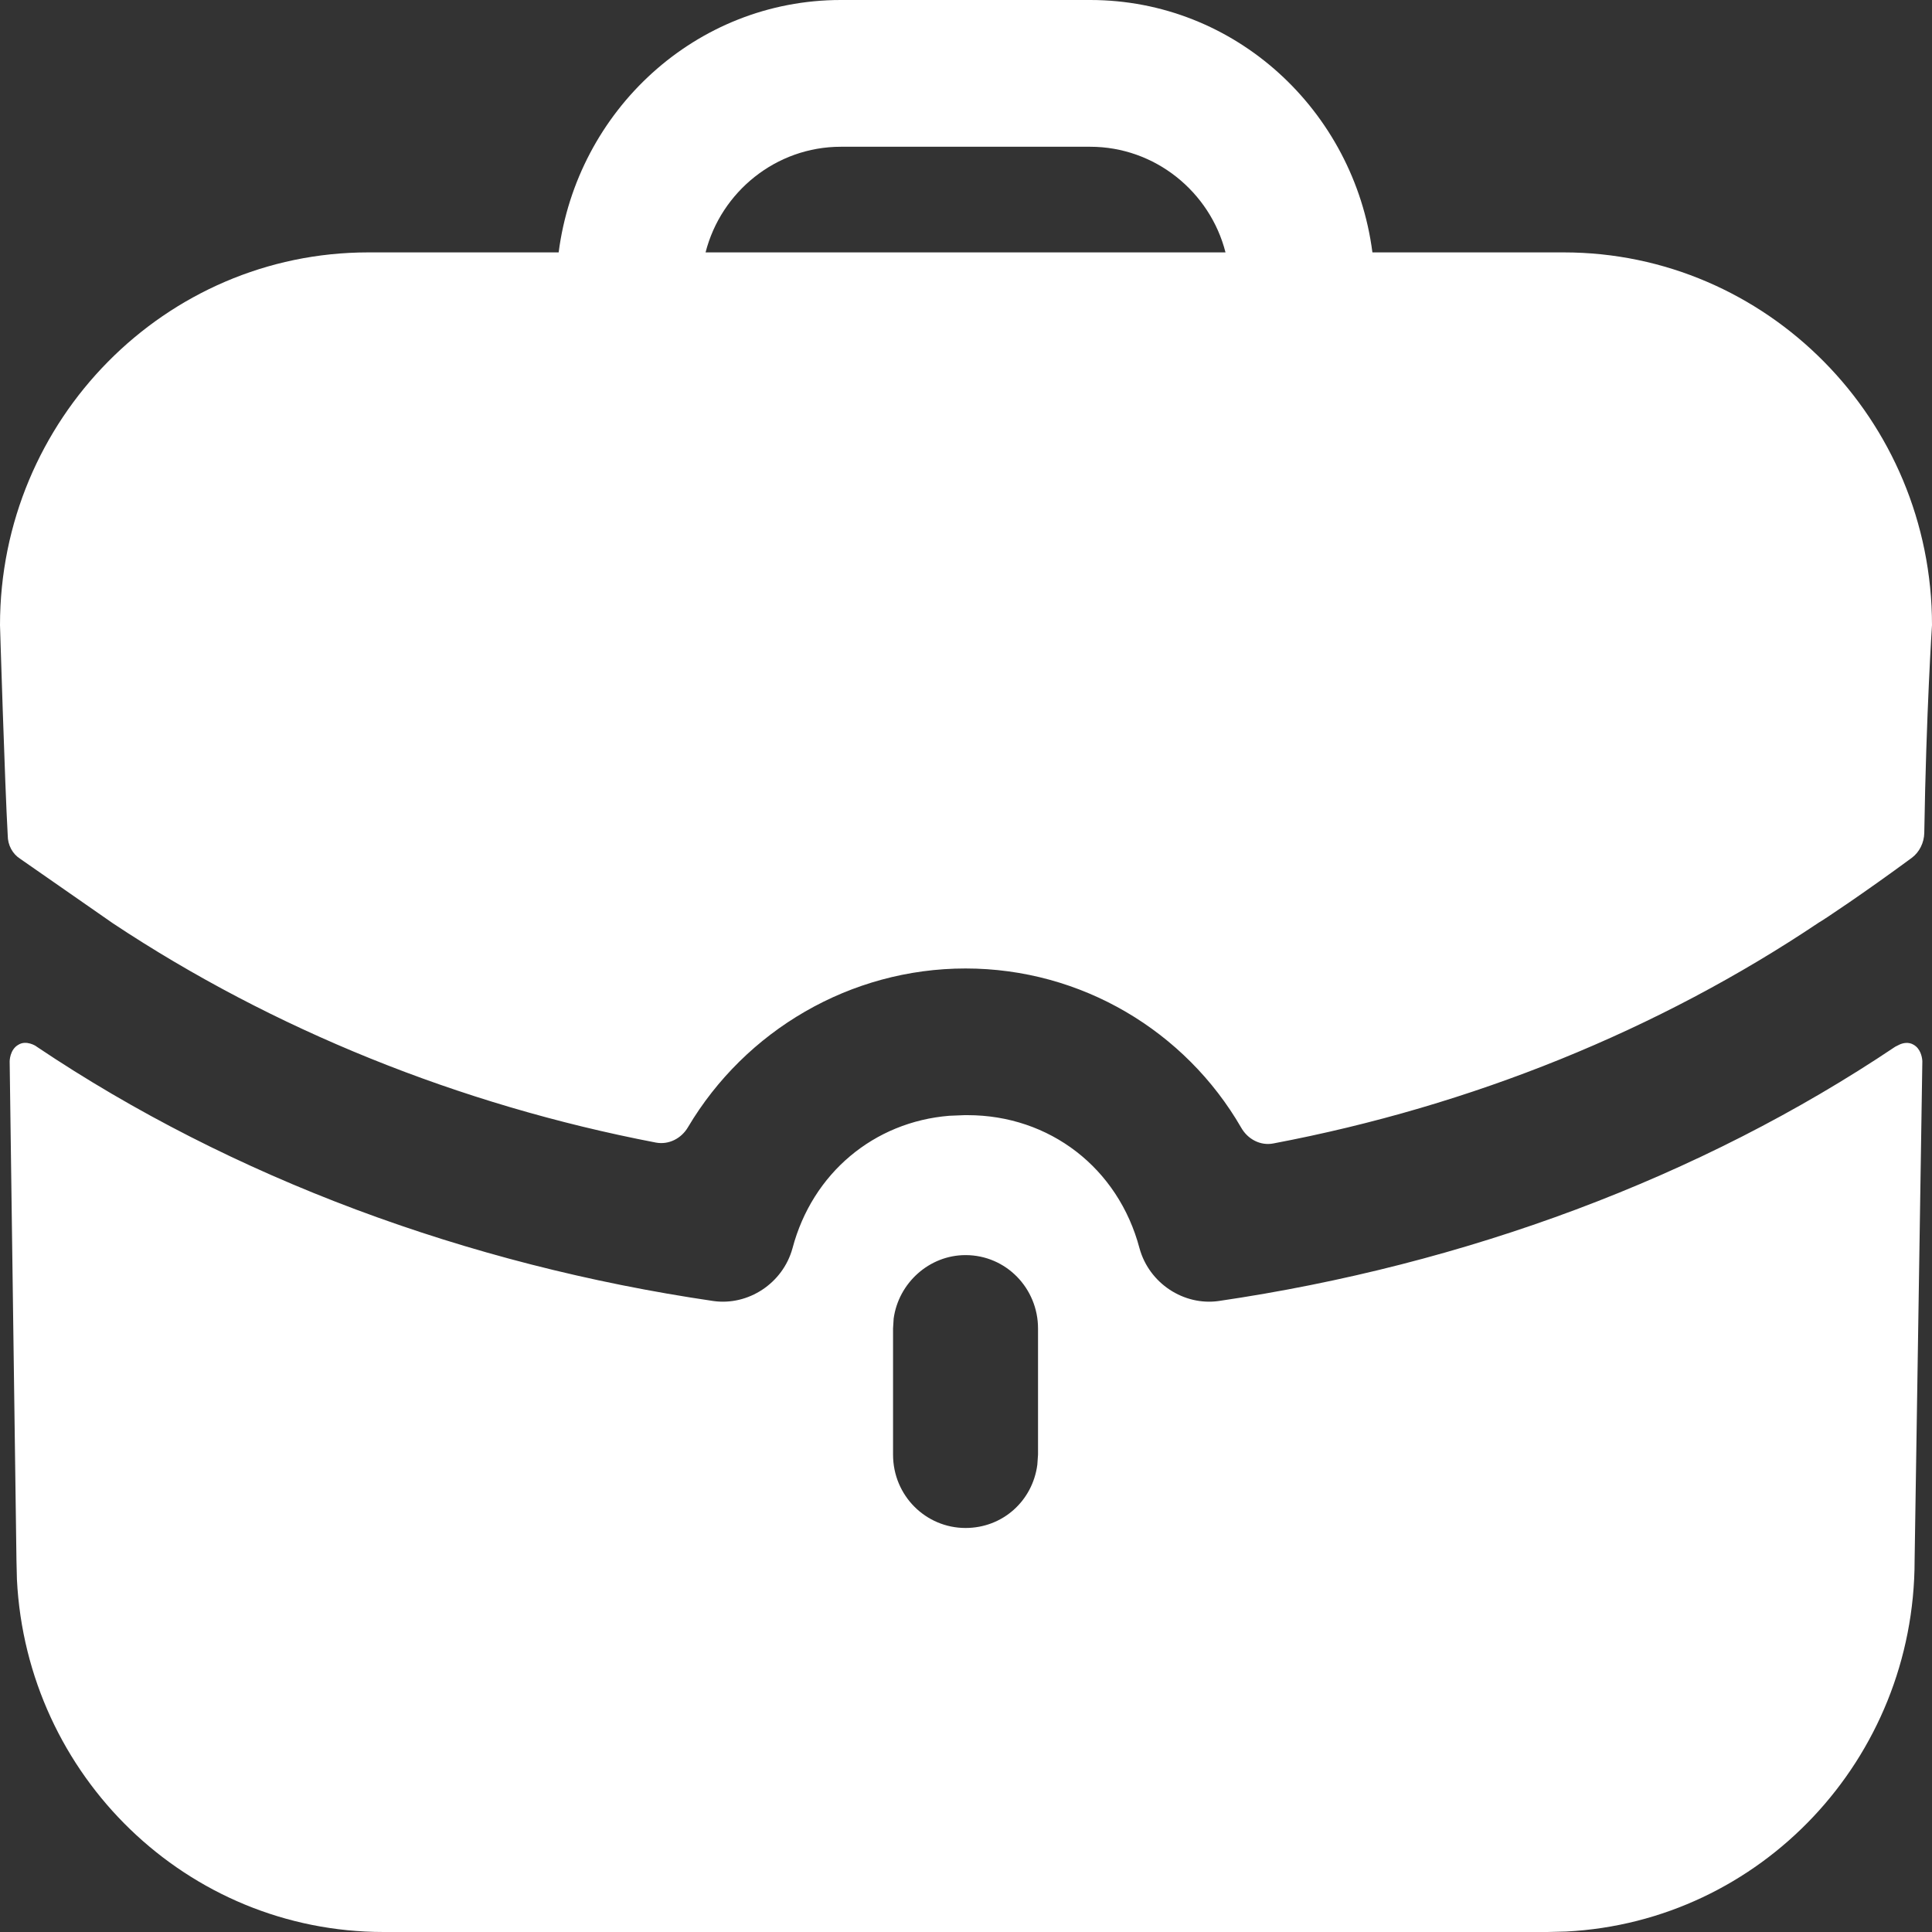 <svg width="25" height="25" viewBox="0 0 25 25" fill="none" xmlns="http://www.w3.org/2000/svg">
    <rect x="0" y="0" width="25" height="25" fill="#333333" stroke="none"/>
    <path
        d="M24.762 13.519C24.852 13.57 24.87 13.677 24.874 13.718L24.875 13.734L24.775 20.19C24.775 22.765 22.78 24.865 20.267 24.994L20.023 25H4.965C2.421 25 0.346 22.98 0.219 20.438L0.213 20.19L0.125 13.734C0.125 13.734 0.125 13.582 0.238 13.519C0.338 13.456 0.463 13.532 0.475 13.544C3.002 15.241 6.041 16.367 9.23 16.835C9.68 16.899 10.13 16.608 10.255 16.152C10.513 15.179 11.31 14.517 12.284 14.438L12.481 14.43H12.519C13.582 14.43 14.47 15.114 14.745 16.152C14.87 16.608 15.32 16.899 15.77 16.835C18.959 16.367 21.998 15.241 24.525 13.544C24.525 13.544 24.55 13.532 24.575 13.519C24.625 13.494 24.7 13.481 24.762 13.519ZM12.494 16.241C12.024 16.241 11.627 16.602 11.564 17.062L11.556 17.19V18.823C11.556 19.355 11.981 19.772 12.494 19.772C12.975 19.772 13.362 19.421 13.423 18.953L13.432 18.823V17.19C13.432 16.671 13.019 16.241 12.494 16.241ZM14.107 0C15.983 0 17.521 1.43 17.759 3.266H20.235C22.861 3.266 25 5.43 25 8.089C25 8.089 24.925 9.214 24.9 10.781C24.897 10.905 24.837 11.027 24.739 11.1C24.137 11.544 23.587 11.911 23.537 11.937C21.461 13.329 19.048 14.309 16.478 14.796C16.311 14.829 16.146 14.742 16.061 14.592C15.34 13.344 13.995 12.532 12.494 12.532C11.003 12.532 9.645 13.335 8.903 14.585C8.817 14.732 8.654 14.816 8.488 14.785C5.939 14.296 3.527 13.318 1.463 11.949L0.263 11.114C0.163 11.051 0.1 10.937 0.1 10.81C0.063 10.165 0 8.089 0 8.089C0 5.43 2.139 3.266 4.765 3.266H7.229C7.466 1.43 9.005 0 10.88 0H14.107ZM14.107 1.899H10.88C10.043 1.899 9.33 2.481 9.13 3.266H15.858C15.658 2.481 14.945 1.899 14.107 1.899Z"
        fill="white" />
</svg>
